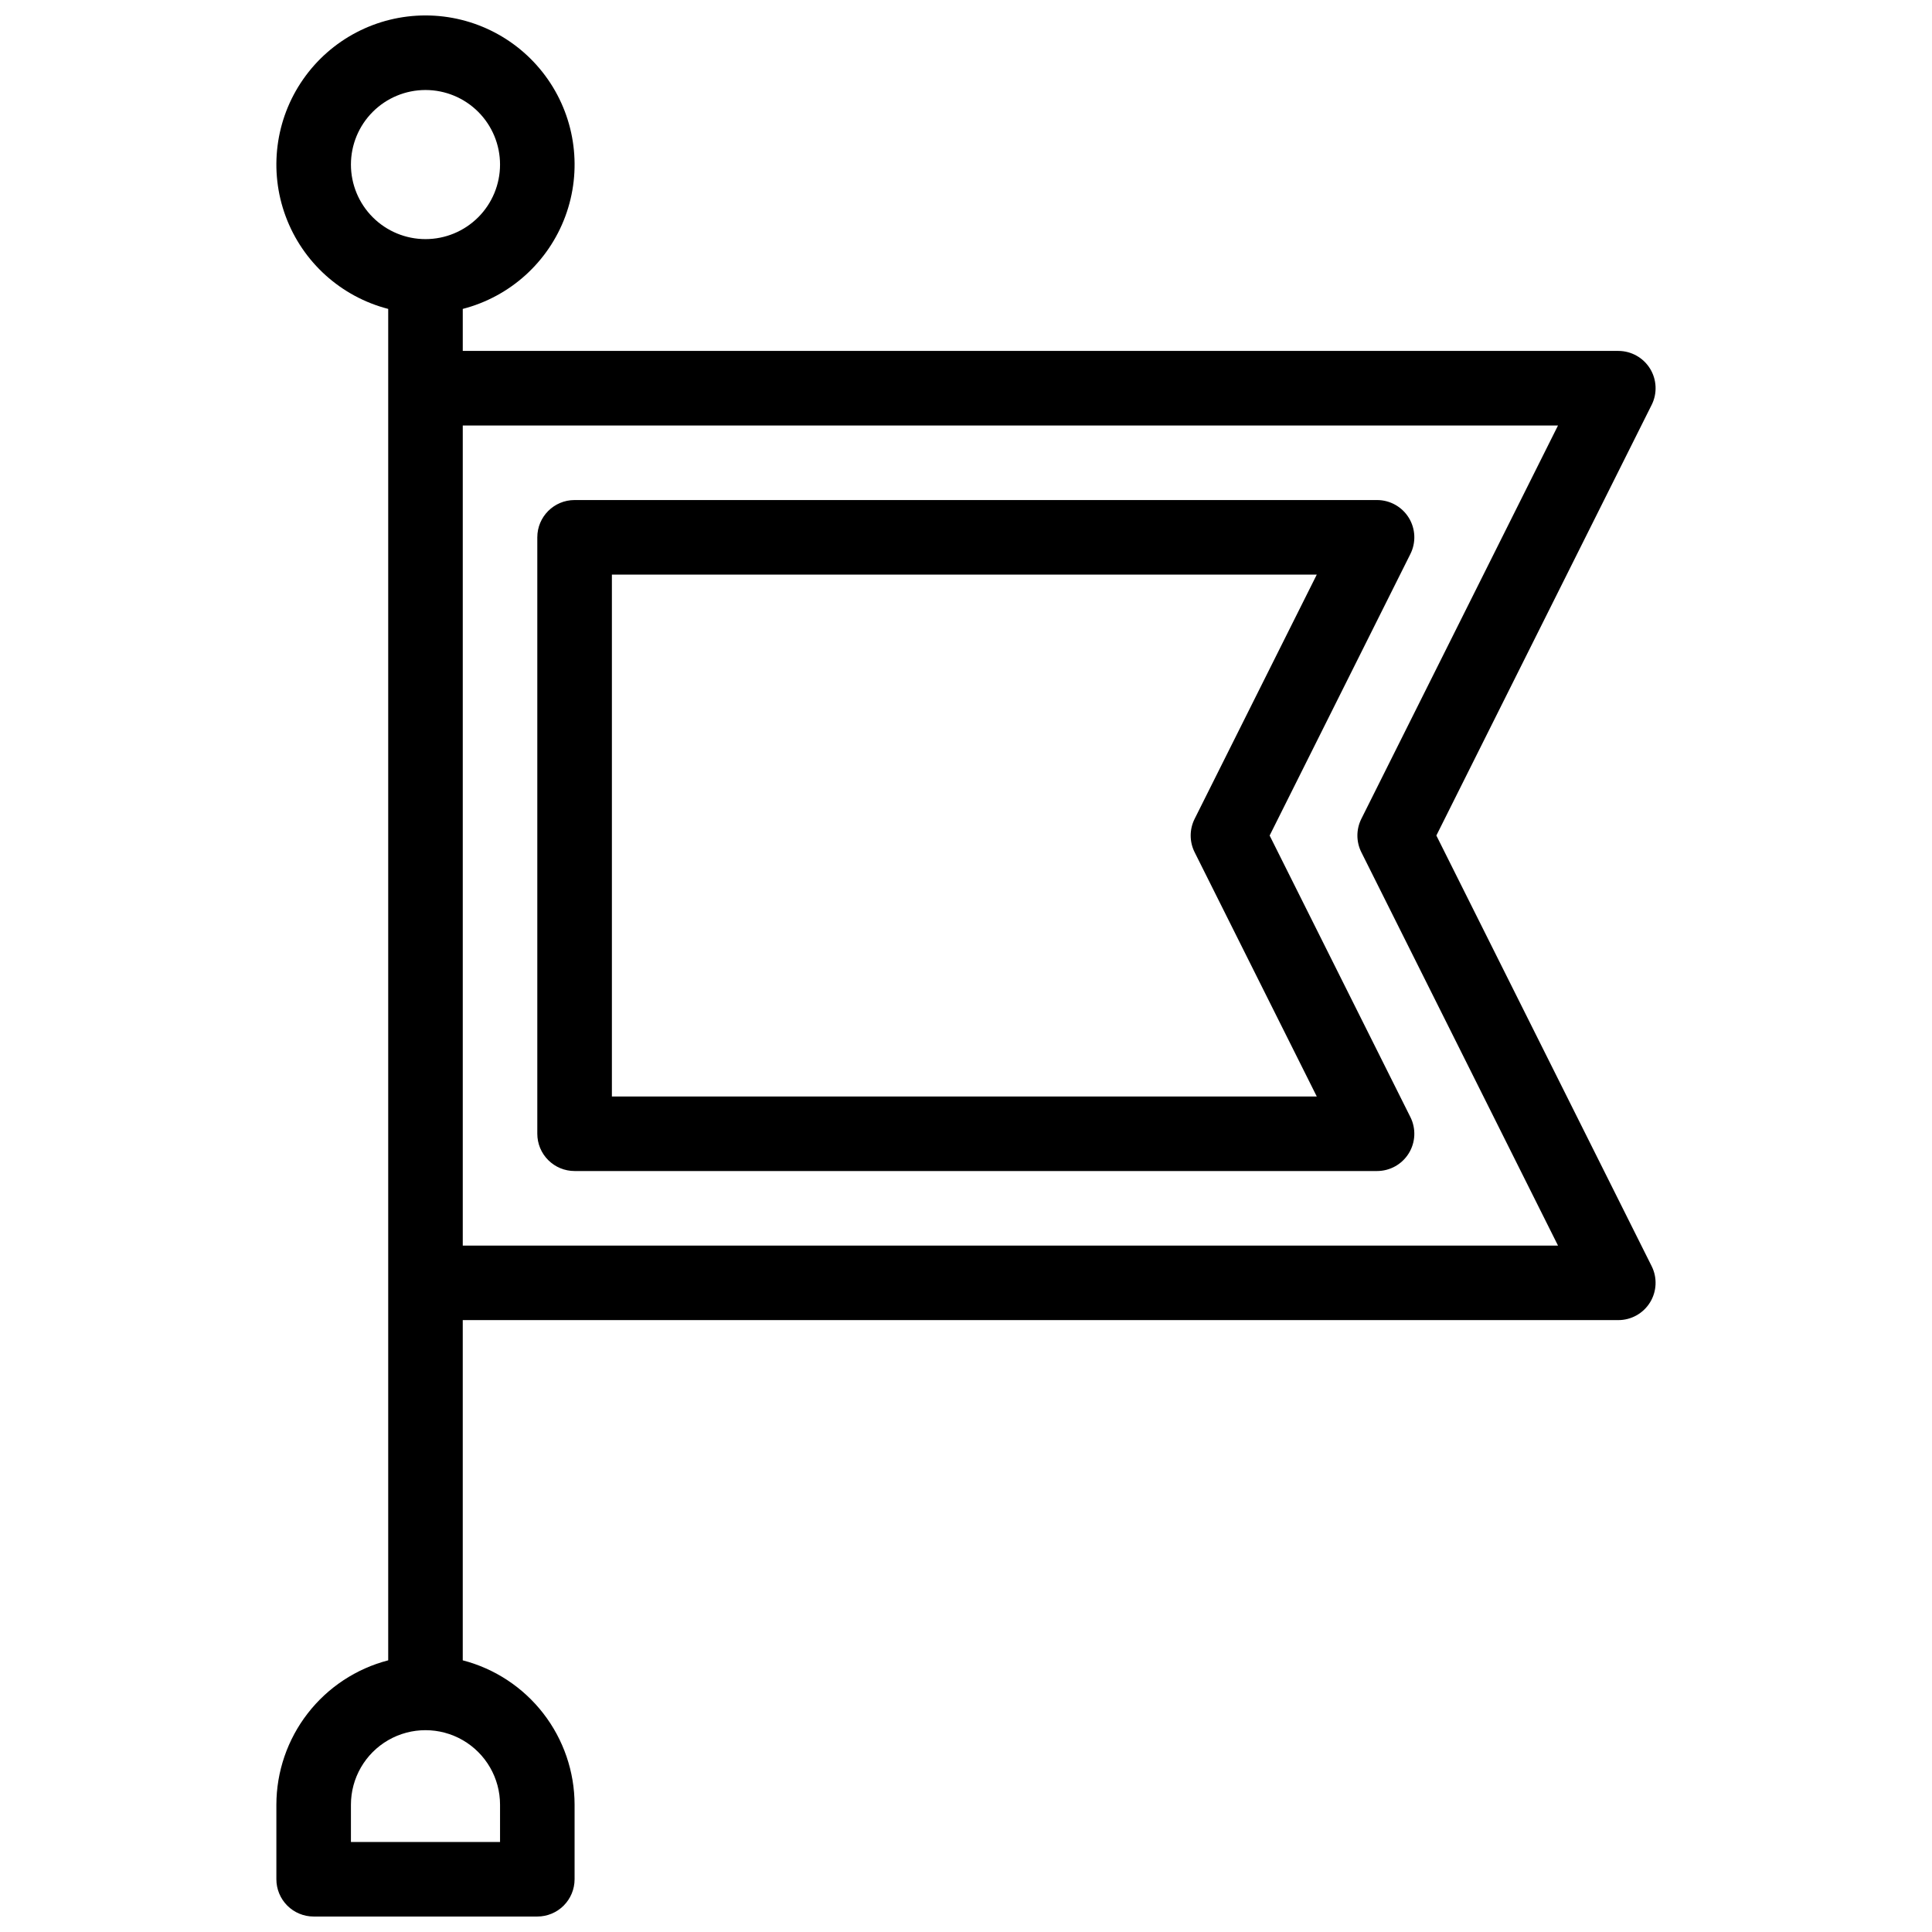 <?xml version="1.0" encoding="UTF-8"?>
<!-- Uploaded to: ICON Repo, www.svgrepo.com, Generator: ICON Repo Mixer Tools -->
<svg width="800px" height="800px" version="1.1" viewBox="144 144 512 512" xmlns="http://www.w3.org/2000/svg">
 <defs>
  <clipPath id="a">
   <path d="m217 148.09h366v503.81h-366z"/>
  </clipPath>
 </defs>
 <g clip-path="url(#a)">
  <path d="m524.65 365.42 57.059-114.13v0.004c1.527-3.062 1.363-6.699-0.434-9.609-1.801-2.91-4.977-4.684-8.398-4.688h-306.24v-11.133c12.523-3.234 22.672-12.391 27.172-24.52 4.496-12.125 2.773-25.688-4.613-36.305-7.387-10.617-19.504-16.949-32.438-16.949-12.934 0-25.051 6.332-32.438 16.949-7.387 10.617-9.109 24.18-4.609 36.305 4.496 12.129 14.645 21.285 27.168 24.52v358.14c-8.477 2.199-15.98 7.148-21.344 14.074-5.363 6.922-8.277 15.43-8.293 24.184v19.758c0 2.621 1.043 5.133 2.894 6.988 1.852 1.852 4.367 2.891 6.984 2.891h59.273c2.621 0 5.133-1.039 6.984-2.891 1.852-1.855 2.894-4.367 2.894-6.988v-19.758c-0.012-8.754-2.926-17.262-8.289-24.184-5.363-6.926-12.871-11.875-21.348-14.074v-90.164h306.24c3.422 0 6.598-1.773 8.398-4.684 1.797-2.914 1.961-6.547 0.434-9.609zm-287.65-177.81c0-5.242 2.082-10.266 5.789-13.973 3.703-3.703 8.73-5.785 13.969-5.785 5.242 0 10.266 2.082 13.973 5.785 3.703 3.707 5.785 8.73 5.785 13.973 0 5.238-2.082 10.266-5.785 13.969-3.707 3.707-8.73 5.789-13.973 5.789-5.238 0-10.266-2.082-13.969-5.789-3.707-3.703-5.789-8.73-5.789-13.969zm39.516 434.66v9.879h-39.516v-9.879c0-7.059 3.766-13.578 9.879-17.109 6.113-3.527 13.645-3.527 19.758 0 6.113 3.531 9.879 10.051 9.879 17.109zm-9.879-148.18v-217.33h290.25l-52.121 104.25c-1.387 2.781-1.387 6.051 0 8.832l52.121 104.25z"/>
 </g>
 <path d="m517.77 290.81c1.531-3.059 1.367-6.695-0.43-9.605-1.801-2.914-4.977-4.684-8.398-4.688h-212.67c-5.457 0-9.879 4.422-9.879 9.879v158.06c0 2.621 1.039 5.133 2.894 6.984 1.852 1.852 4.363 2.894 6.984 2.894h212.67c3.422-0.004 6.598-1.777 8.398-4.688 1.797-2.91 1.961-6.547 0.43-9.609l-37.301-74.613zm-24.812 143.77h-186.8v-138.3h186.8l-32.371 64.734c-1.391 2.781-1.391 6.051 0 8.832z"/>
</svg>
